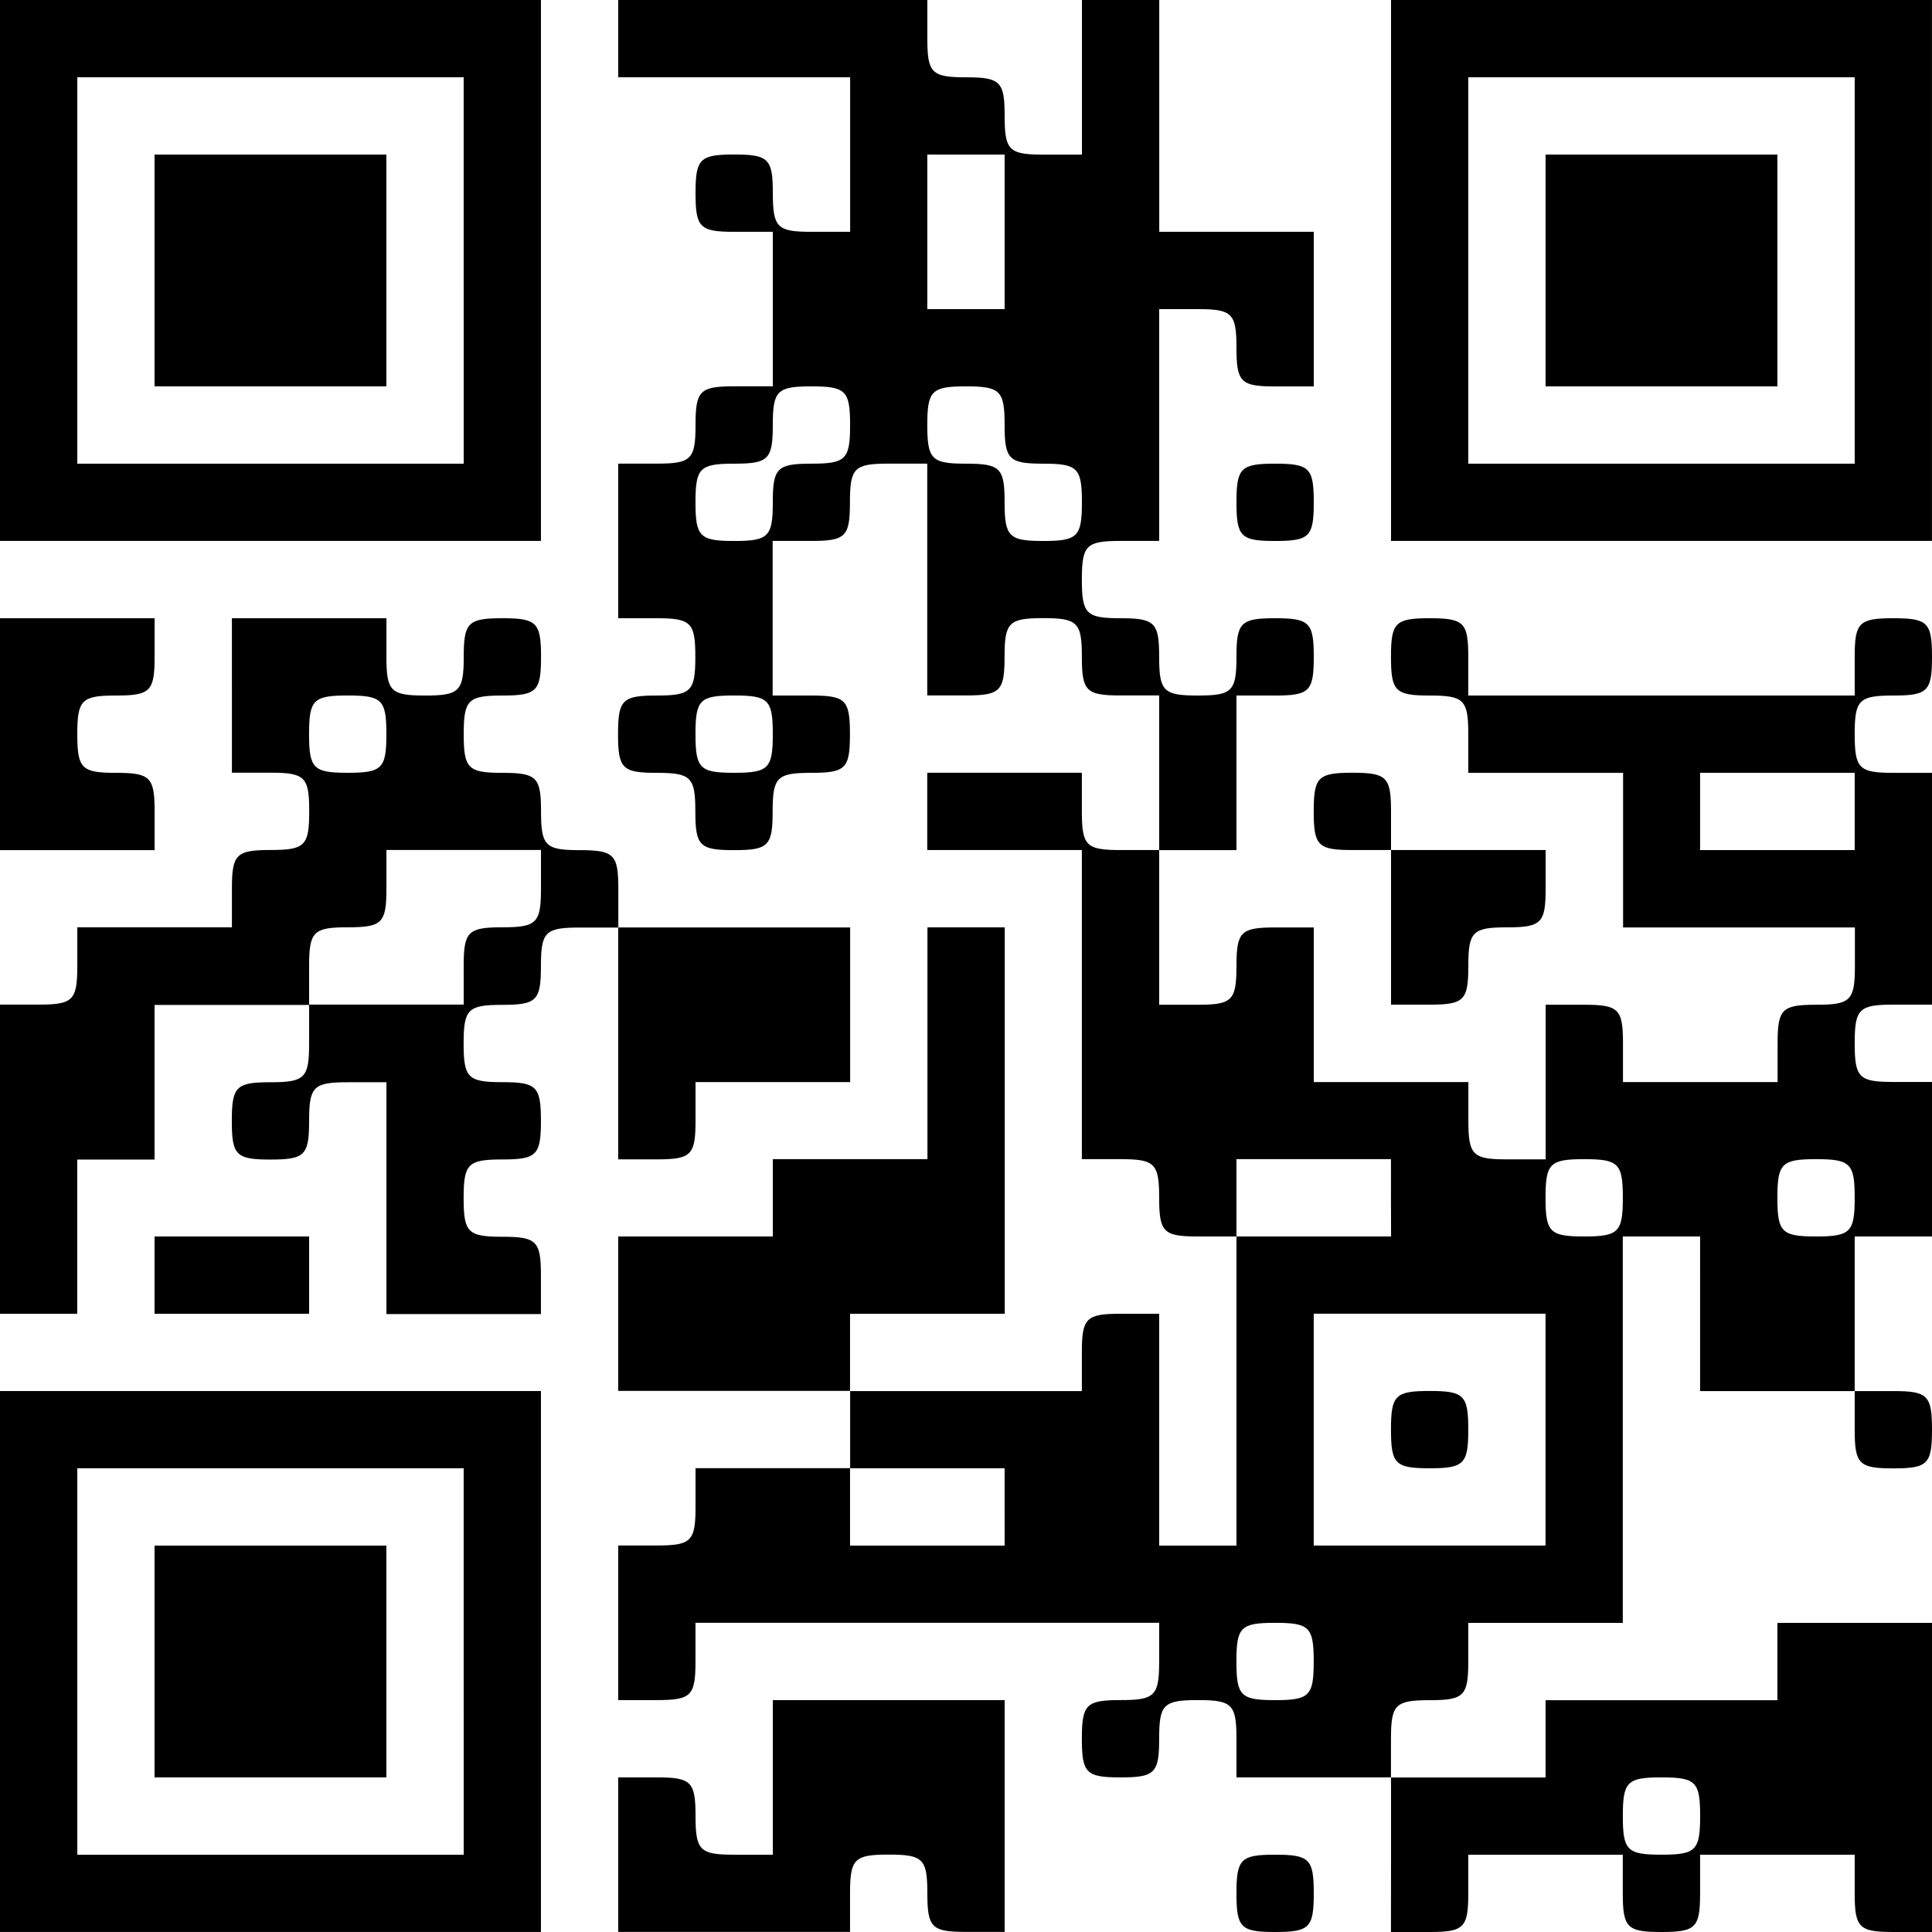 <?xml version="1.0" encoding="UTF-8"?>
<svg xmlns="http://www.w3.org/2000/svg" xmlns:v="https://vecta.io/nano" width="150" height="150" viewBox="0 0 39.688 39.688">
  <path d="M0 34.131v-5.556h5.556 5.556v5.556 5.556H5.557 0zm9.525 0v-3.969H5.557 1.588v3.969V38.1h3.969 3.969zm-6.35 0V31.75h2.381 2.381v2.381 2.381H5.557 3.175zM12.7 38.1v-1.588h.794c.706 0 .794.088.794.794s.088.794.794.794h.794v-1.588-1.588h2.381 2.381v2.381 2.381h-.794c-.706 0-.794-.088-.794-.794s-.088-.794-.794-.794-.794.088-.794.794v.794h-2.381H12.7zm12.7.794c0-.706.088-.794.794-.794s.794.088.794.794-.088.794-.794.794-.794-.088-.794-.794zm3.175-.794v-1.588h-1.588H25.4v-.794c0-.706-.088-.794-.794-.794s-.794.088-.794.794-.088.794-.794.794-.794-.088-.794-.794.088-.794.794-.794.794-.088.794-.794v-.794H19.05h-4.763v.794c0 .706-.088.794-.794.794H12.7v-1.588-1.588h.794c.706 0 .794-.088.794-.794v-.794h1.588 1.588v-.794-.794h-2.381H12.7v-1.588V25.4h1.588 1.588v-.794-.794h1.588 1.588v-2.381-2.381h.794.794v3.969 3.969H19.05h-1.588v.794.794h2.381 2.381v-.794c0-.706.088-.794.794-.794h.794v2.381 2.381h.794.794v-3.175V25.4h-.794c-.706 0-.794-.088-.794-.794s-.088-.794-.794-.794h-.794v-3.175-3.175h-1.588-1.588v-.794-.794h1.588 1.588v.794c0 .706.088.794.794.794h.794v-1.588-1.588h-.794c-.706 0-.794-.088-.794-.794s-.088-.794-.794-.794-.794.088-.794.794-.088.794-.794.794h-.794v-2.381-2.381h-.794c-.706 0-.794.088-.794.794s-.088.794-.794.794h-.794V12.7v1.588h.794c.706 0 .794.088.794.794s-.088.794-.794.794-.794.088-.794.794-.088.794-.794.794-.794-.088-.794-.794-.088-.794-.794-.794-.794-.088-.794-.794.088-.794.794-.794.794-.088.794-.794-.088-.794-.794-.794H12.7v-1.588-1.588h.794c.706 0 .794-.088.794-.794s.088-.794.794-.794h.794V6.35 4.762h-.794c-.706 0-.794-.088-.794-.794s.088-.794.794-.794.794.088.794.794.088.794.794.794h.794V3.175 1.587h-2.381H12.7V.794 0h3.175 3.175v.794c0 .706.088.794.794.794s.794.088.794.794.088.794.794.794h.794V1.587 0h.794.794v2.381 2.381H25.4h1.588V6.35v1.588h-.794c-.706 0-.794-.088-.794-.794s-.088-.794-.794-.794h-.794v2.381 2.381h-.794c-.706 0-.794.088-.794.794s.088.794.794.794.794.088.794.794.088.794.794.794.794-.088.794-.794.088-.794.794-.794.794.088.794.794-.088.794-.794.794H25.4v1.588 1.588h-.794-.794v1.588 1.588h.794c.706 0 .794-.088.794-.794s.088-.794.794-.794h.794v1.588 1.588h1.588 1.588v.794c0 .706.088.794.794.794h.794v-1.588-1.588h.794c.706 0 .794.088.794.794v.794h1.588 1.588v-.794c0-.706.088-.794.794-.794s.794-.088.794-.794v-.794h-2.381-2.381v-1.588-1.588H31.75h-1.588v-.794c0-.706-.088-.794-.794-.794s-.794-.088-.794-.794.088-.794.794-.794.794.088.794.794v.794h3.969H38.1v-.794c0-.706.088-.794.794-.794s.794.088.794.794-.088.794-.794.794-.794.088-.794.794.088.794.794.794h.794v2.381 2.381h-.794c-.706 0-.794.088-.794.794s.088.794.794.794h.794v1.588V25.4h-.794-.794v1.588 1.588h.794c.706 0 .794.088.794.794s-.088.794-.794.794-.794-.088-.794-.794v-.794h-1.588-1.588v-1.588V25.4h-.794-.794v3.969 3.969H31.75h-1.588v.794c0 .706-.088.794-.794.794s-.794.088-.794.794v.794h1.588 1.588v-.794-.794h2.381 2.381v-.794-.794H38.1h1.588v3.175 3.175h-.794c-.706 0-.794-.088-.794-.794V38.1h-1.588-1.588v.794c0 .706-.088.794-.794.794s-.794-.088-.794-.794V38.1H31.75h-1.588v.794c0 .706-.088.794-.794.794h-.794zm6.35-.794c0-.706-.088-.794-.794-.794s-.794.088-.794.794.088.794.794.794.794-.088.794-.794zm-7.938-3.175c0-.706-.088-.794-.794-.794s-.794.088-.794.794.088.794.794.794.794-.088.794-.794zm-6.35-3.175v-.794H19.05h-1.588v.794.794h1.588 1.588zm11.112-1.588v-2.381h-2.381-2.381v2.381 2.381h2.381 2.381zm-3.175 0c0-.706.088-.794.794-.794s.794.088.794.794-.088.794-.794.794-.794-.088-.794-.794zm0-4.762v-.794h-1.588H25.4v.794.794h1.588 1.588zm4.763 0c0-.706-.088-.794-.794-.794s-.794.088-.794.794.088.794.794.794.794-.088.794-.794zm4.763 0c0-.706-.088-.794-.794-.794s-.794.088-.794.794.088.794.794.794.794-.088.794-.794zm0-7.937v-.794h-1.588-1.588v.794.794h1.588H38.1zm-22.225-1.588c0-.706-.088-.794-.794-.794s-.794.088-.794.794.088.794.794.794.794-.088.794-.794zm0-4.762c0-.706.088-.794.794-.794s.794-.088.794-.794-.088-.794-.794-.794-.794.088-.794.794-.088.794-.794.794-.794.088-.794.794.088.794.794.794.794-.088.794-.794zm6.35 0c0-.706-.088-.794-.794-.794s-.794-.088-.794-.794-.088-.794-.794-.794-.794.088-.794.794.088.794.794.794.794.088.794.794.088.794.794.794.794-.088.794-.794zm-1.588-5.556V3.175h-.794-.794v1.588V6.35h.794.794zM0 23.812v-3.175h.794c.706 0 .794-.088.794-.794v-.794h1.588 1.588v-.794c0-.706.088-.794.794-.794s.794-.088.794-.794-.088-.794-.794-.794h-.794v-1.588V12.7H6.35h1.588v.794c0 .706.088.794.794.794s.794-.088.794-.794.088-.794.794-.794.794.088.794.794-.088.794-.794.794-.794.088-.794.794.088.794.794.794.794.088.794.794.088.794.794.794.794.088.794.794v.794h2.381 2.381v1.588 1.588h-1.588-1.588v.794c0 .706-.088.794-.794.794H12.7v-2.381-2.381h-.794c-.706 0-.794.088-.794.794s-.088.794-.794.794-.794.088-.794.794.088.794.794.794.794.088.794.794-.088.794-.794.794-.794.088-.794.794.088.794.794.794.794.088.794.794v.794H9.525 7.938v-2.381-2.381h-.794c-.706 0-.794.088-.794.794s-.088.794-.794.794-.794-.088-.794-.794.088-.794.794-.794.794-.088.794-.794v-.794H4.763 3.175v1.588 1.588h-.794-.794V25.4v1.588H.794 0zm9.525-3.969c0-.706.088-.794.794-.794s.794-.088.794-.794v-.794H9.525 7.938v.794c0 .706-.088.794-.794.794s-.794.088-.794.794v.794h1.588 1.588zm-1.588-4.762c0-.706-.088-.794-.794-.794s-.794.088-.794.794.088.794.794.794.794-.088.794-.794zM3.175 26.194V25.4h1.588H6.35v.794.794H4.763 3.175zm25.4-7.144v-1.588h-.794c-.706 0-.794-.088-.794-.794s.088-.794.794-.794.794.088.794.794v.794h1.588 1.588v.794c0 .706-.088.794-.794.794s-.794.088-.794.794-.088.794-.794.794h-.794zM0 15.081V12.7h1.588 1.588v.794c0 .706-.088.794-.794.794s-.794.088-.794.794.088.794.794.794.794.088.794.794v.794H1.588 0zm0-9.525V0h5.556 5.556v5.556 5.556H5.557 0zm9.525 0V1.587H5.557 1.588v3.969 3.969h3.969 3.969zm-6.35 0V3.175h2.381 2.381v2.381 2.381H5.557 3.175zM25.4 10.319c0-.706.088-.794.794-.794s.794.088.794.794-.088.794-.794.794-.794-.088-.794-.794zm3.175-4.763V0h5.556 5.556v5.556 5.556h-5.556-5.556zm9.525 0V1.587h-3.969-3.969v3.969 3.969h3.969H38.1zm-6.35 0V3.175h2.381 2.381v2.381 2.381h-2.381-2.381z"/>
</svg>
